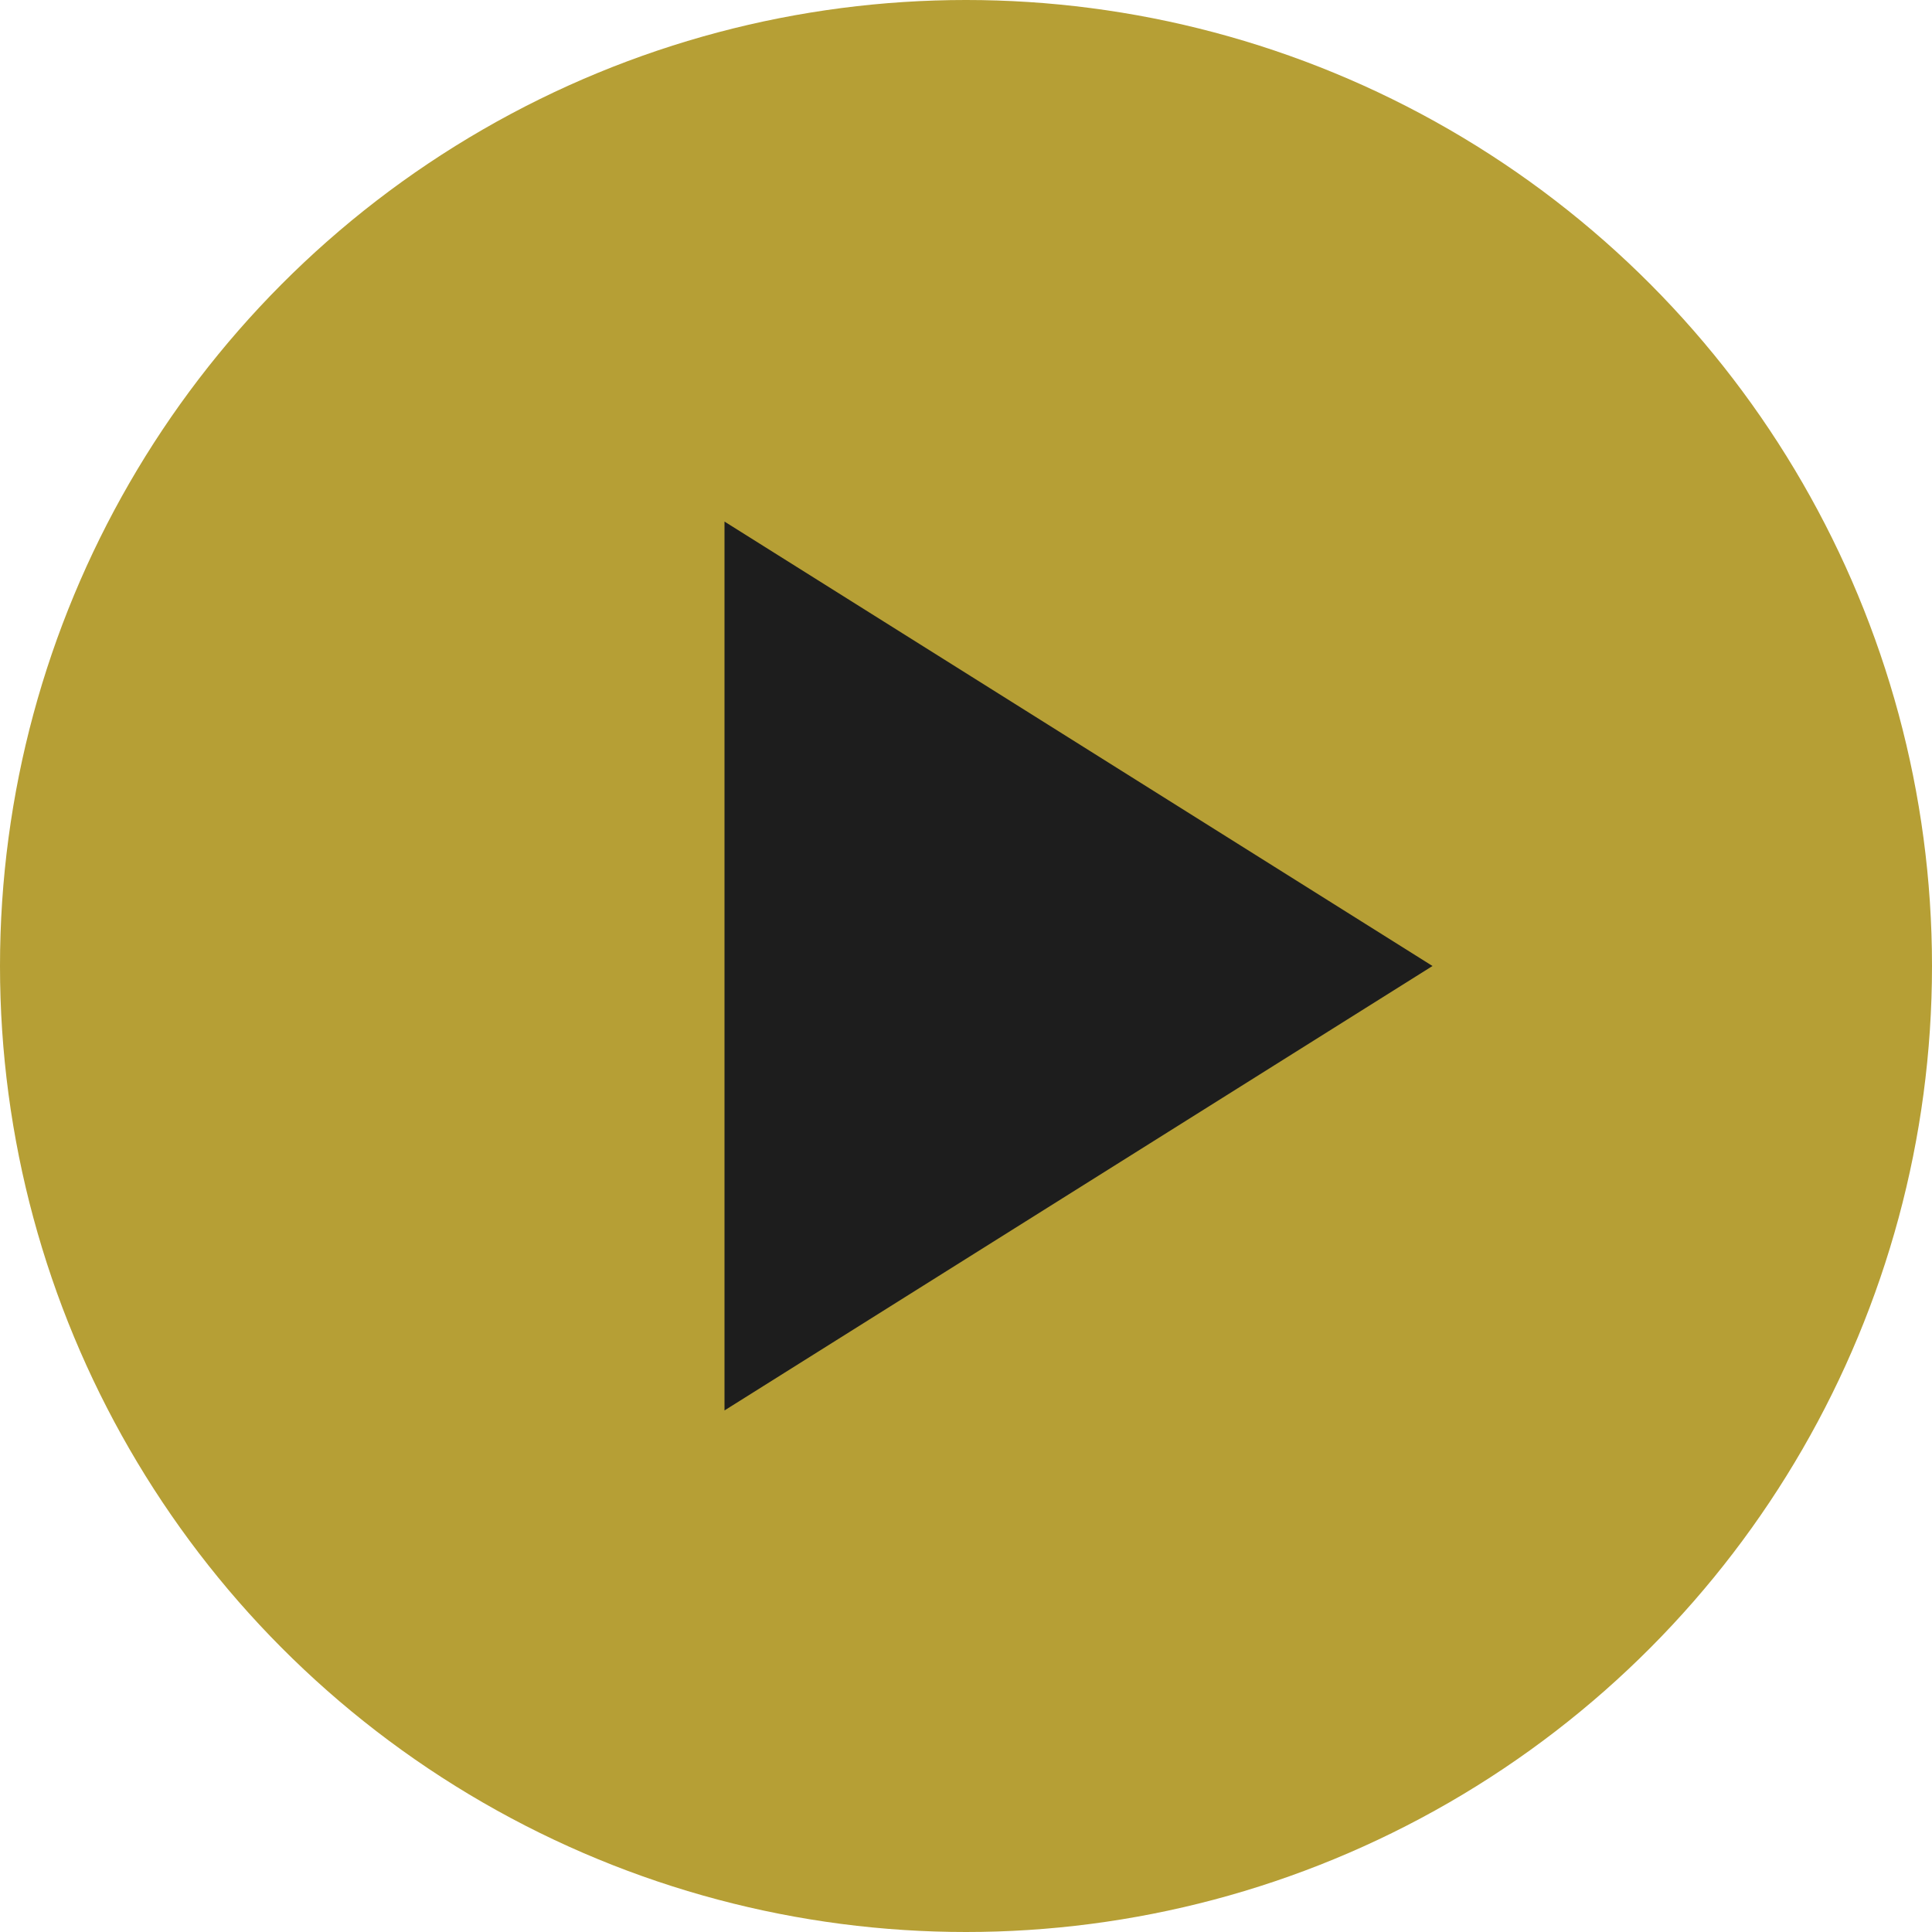 <?xml version="1.0" encoding="UTF-8"?> <svg xmlns="http://www.w3.org/2000/svg" width="208" height="208" viewBox="0 0 208 208" fill="none"> <circle cx="104" cy="104" r="104" fill="#B69F35"></circle> <path d="M154.224 104L78 56.153V151.848L154.224 104Z" fill="#1D1D1D"></path> </svg> 